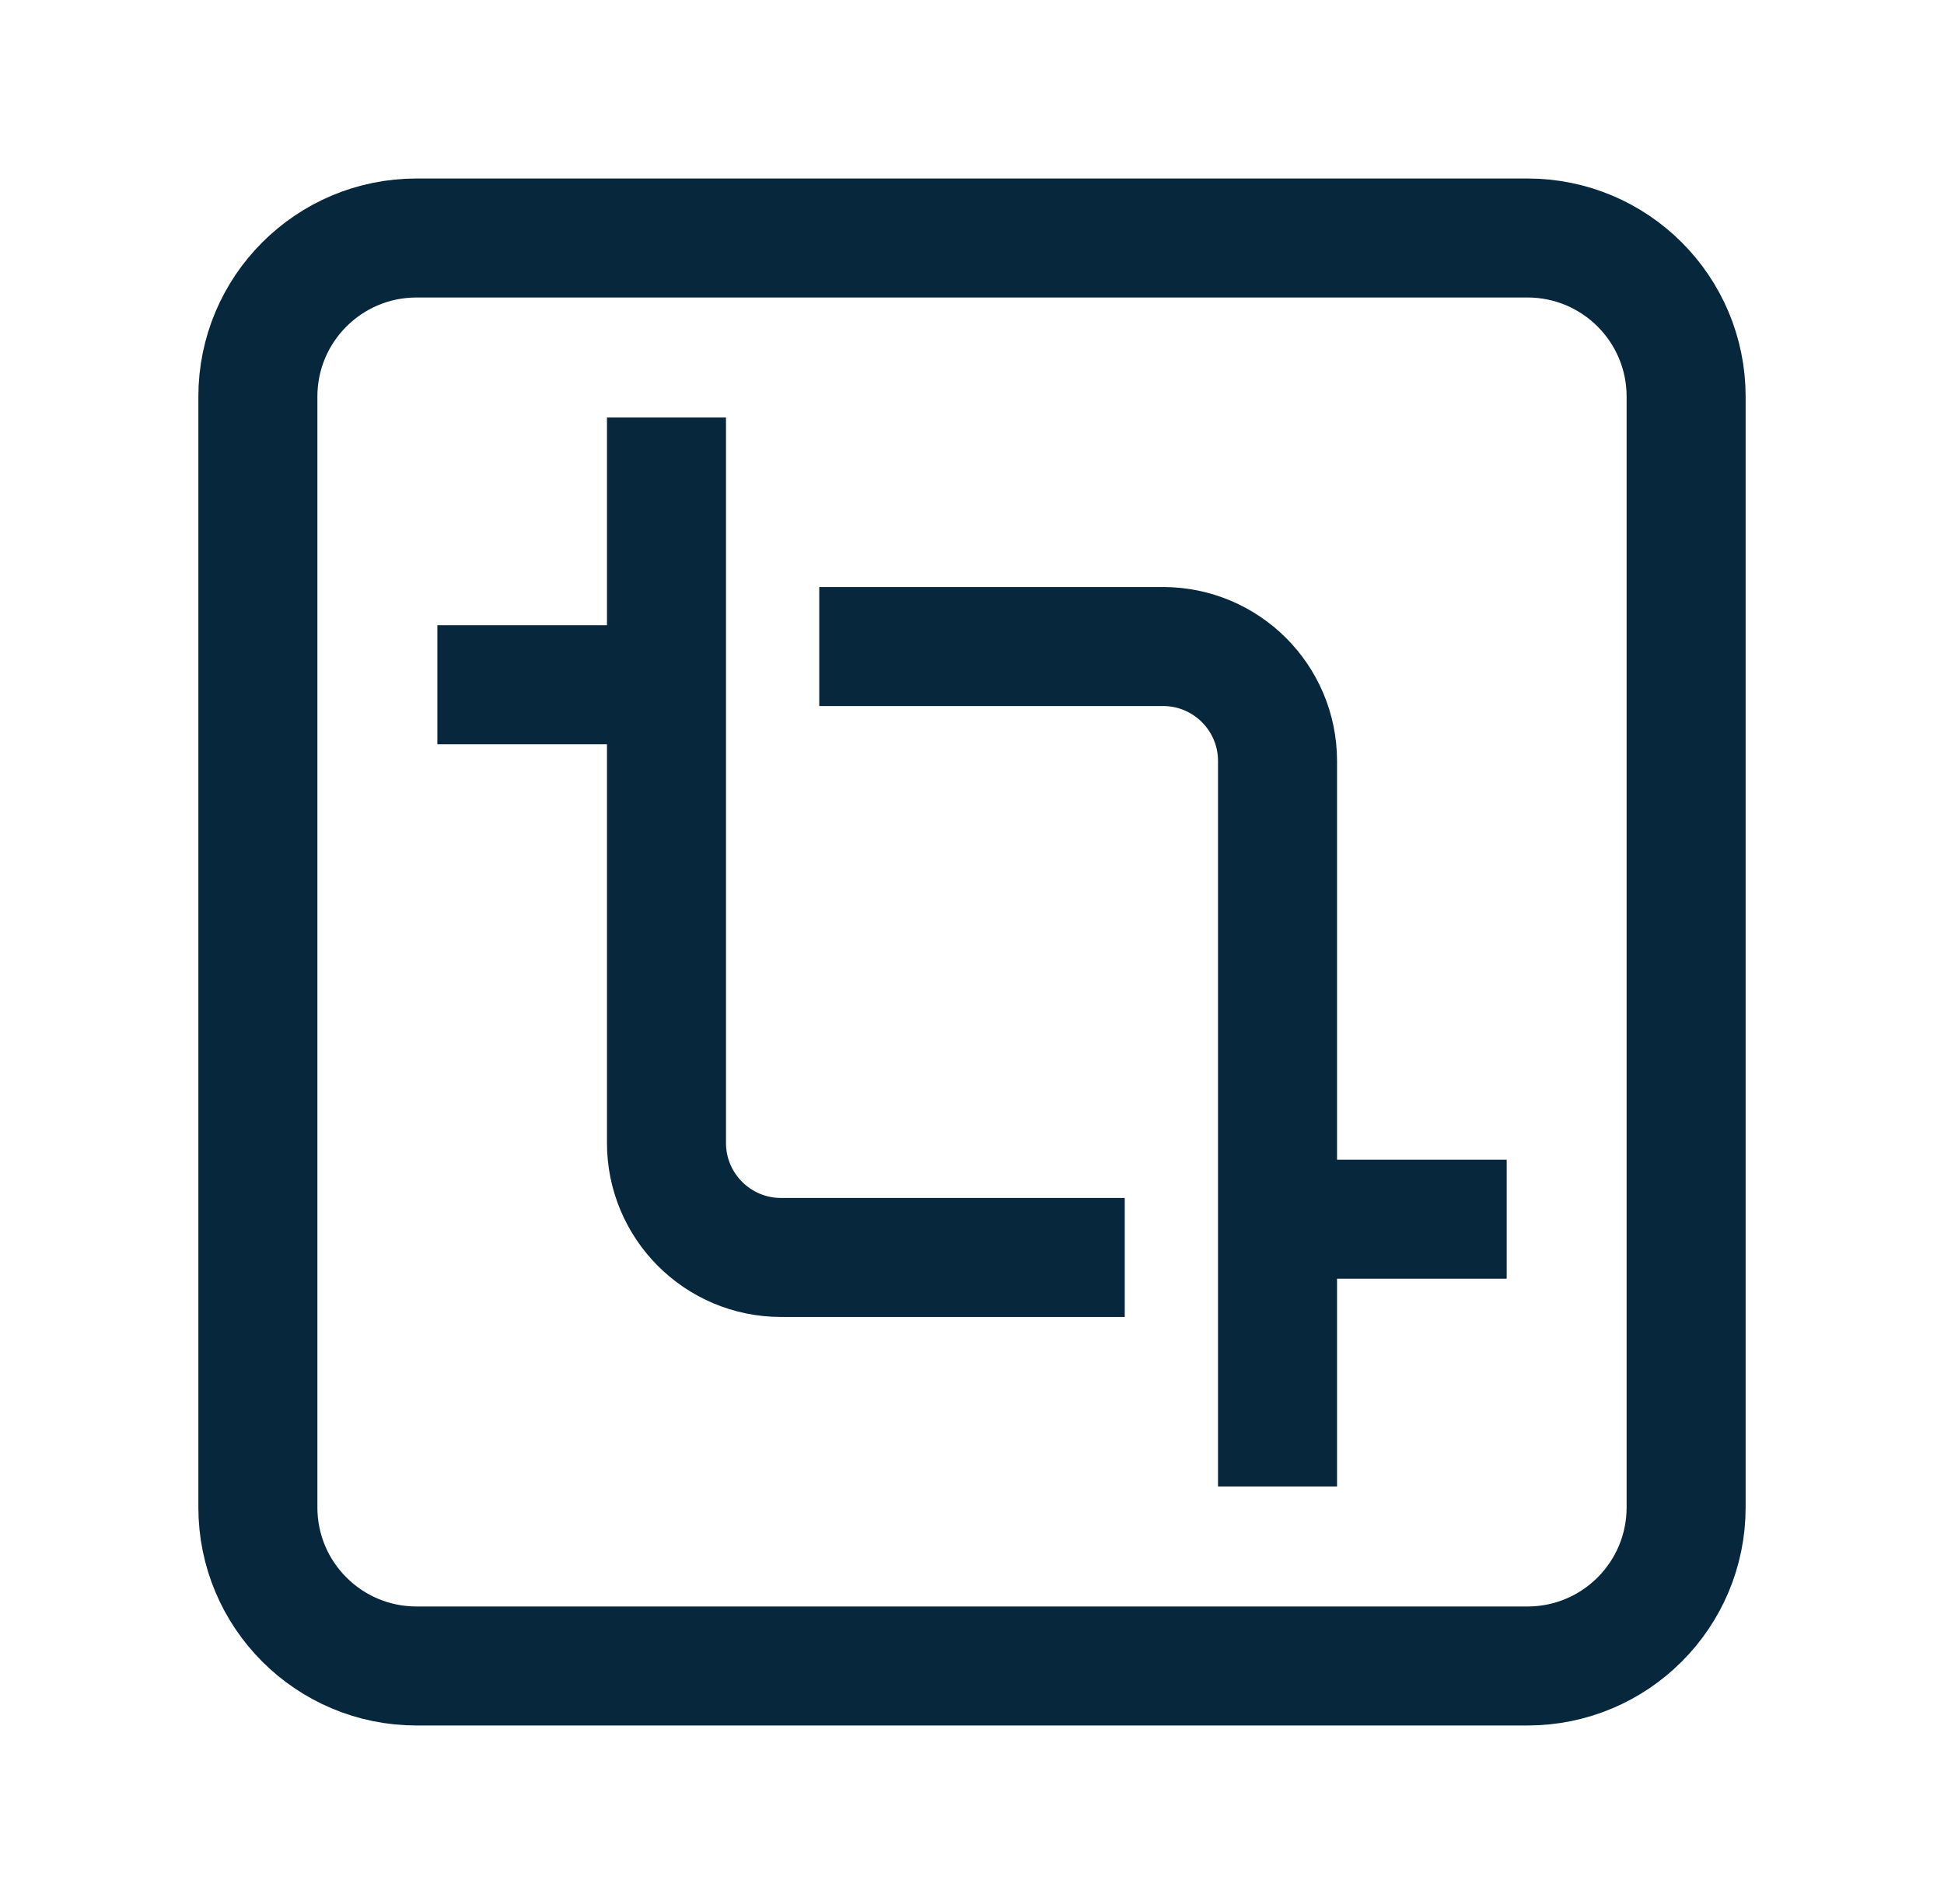 <svg width="49" height="48" viewBox="0 0 49 48" fill="none" xmlns="http://www.w3.org/2000/svg">
<path d="M38.501 6H10.499C8.29 6 6.5 7.79 6.5 9.999V38.001C6.5 40.21 8.29 42 10.499 42H38.501C40.71 42 42.5 40.21 42.5 38.001V9.999C42.5 7.79 40.71 6 38.501 6Z" stroke="#07273D" stroke-width="3"/>
<path d="M16.799 10.524V17.262M16.799 17.262V28.813C16.799 30.408 18.092 31.701 19.687 31.701H28.35M16.799 17.262H11.024" stroke="#07273D" stroke-width="3"/>
<path d="M32.201 37.475V30.737M32.201 30.737V19.186C32.201 17.591 30.908 16.299 29.314 16.299H20.65M32.201 30.737H37.977" stroke="#07273D" stroke-width="3"/>
</svg>
